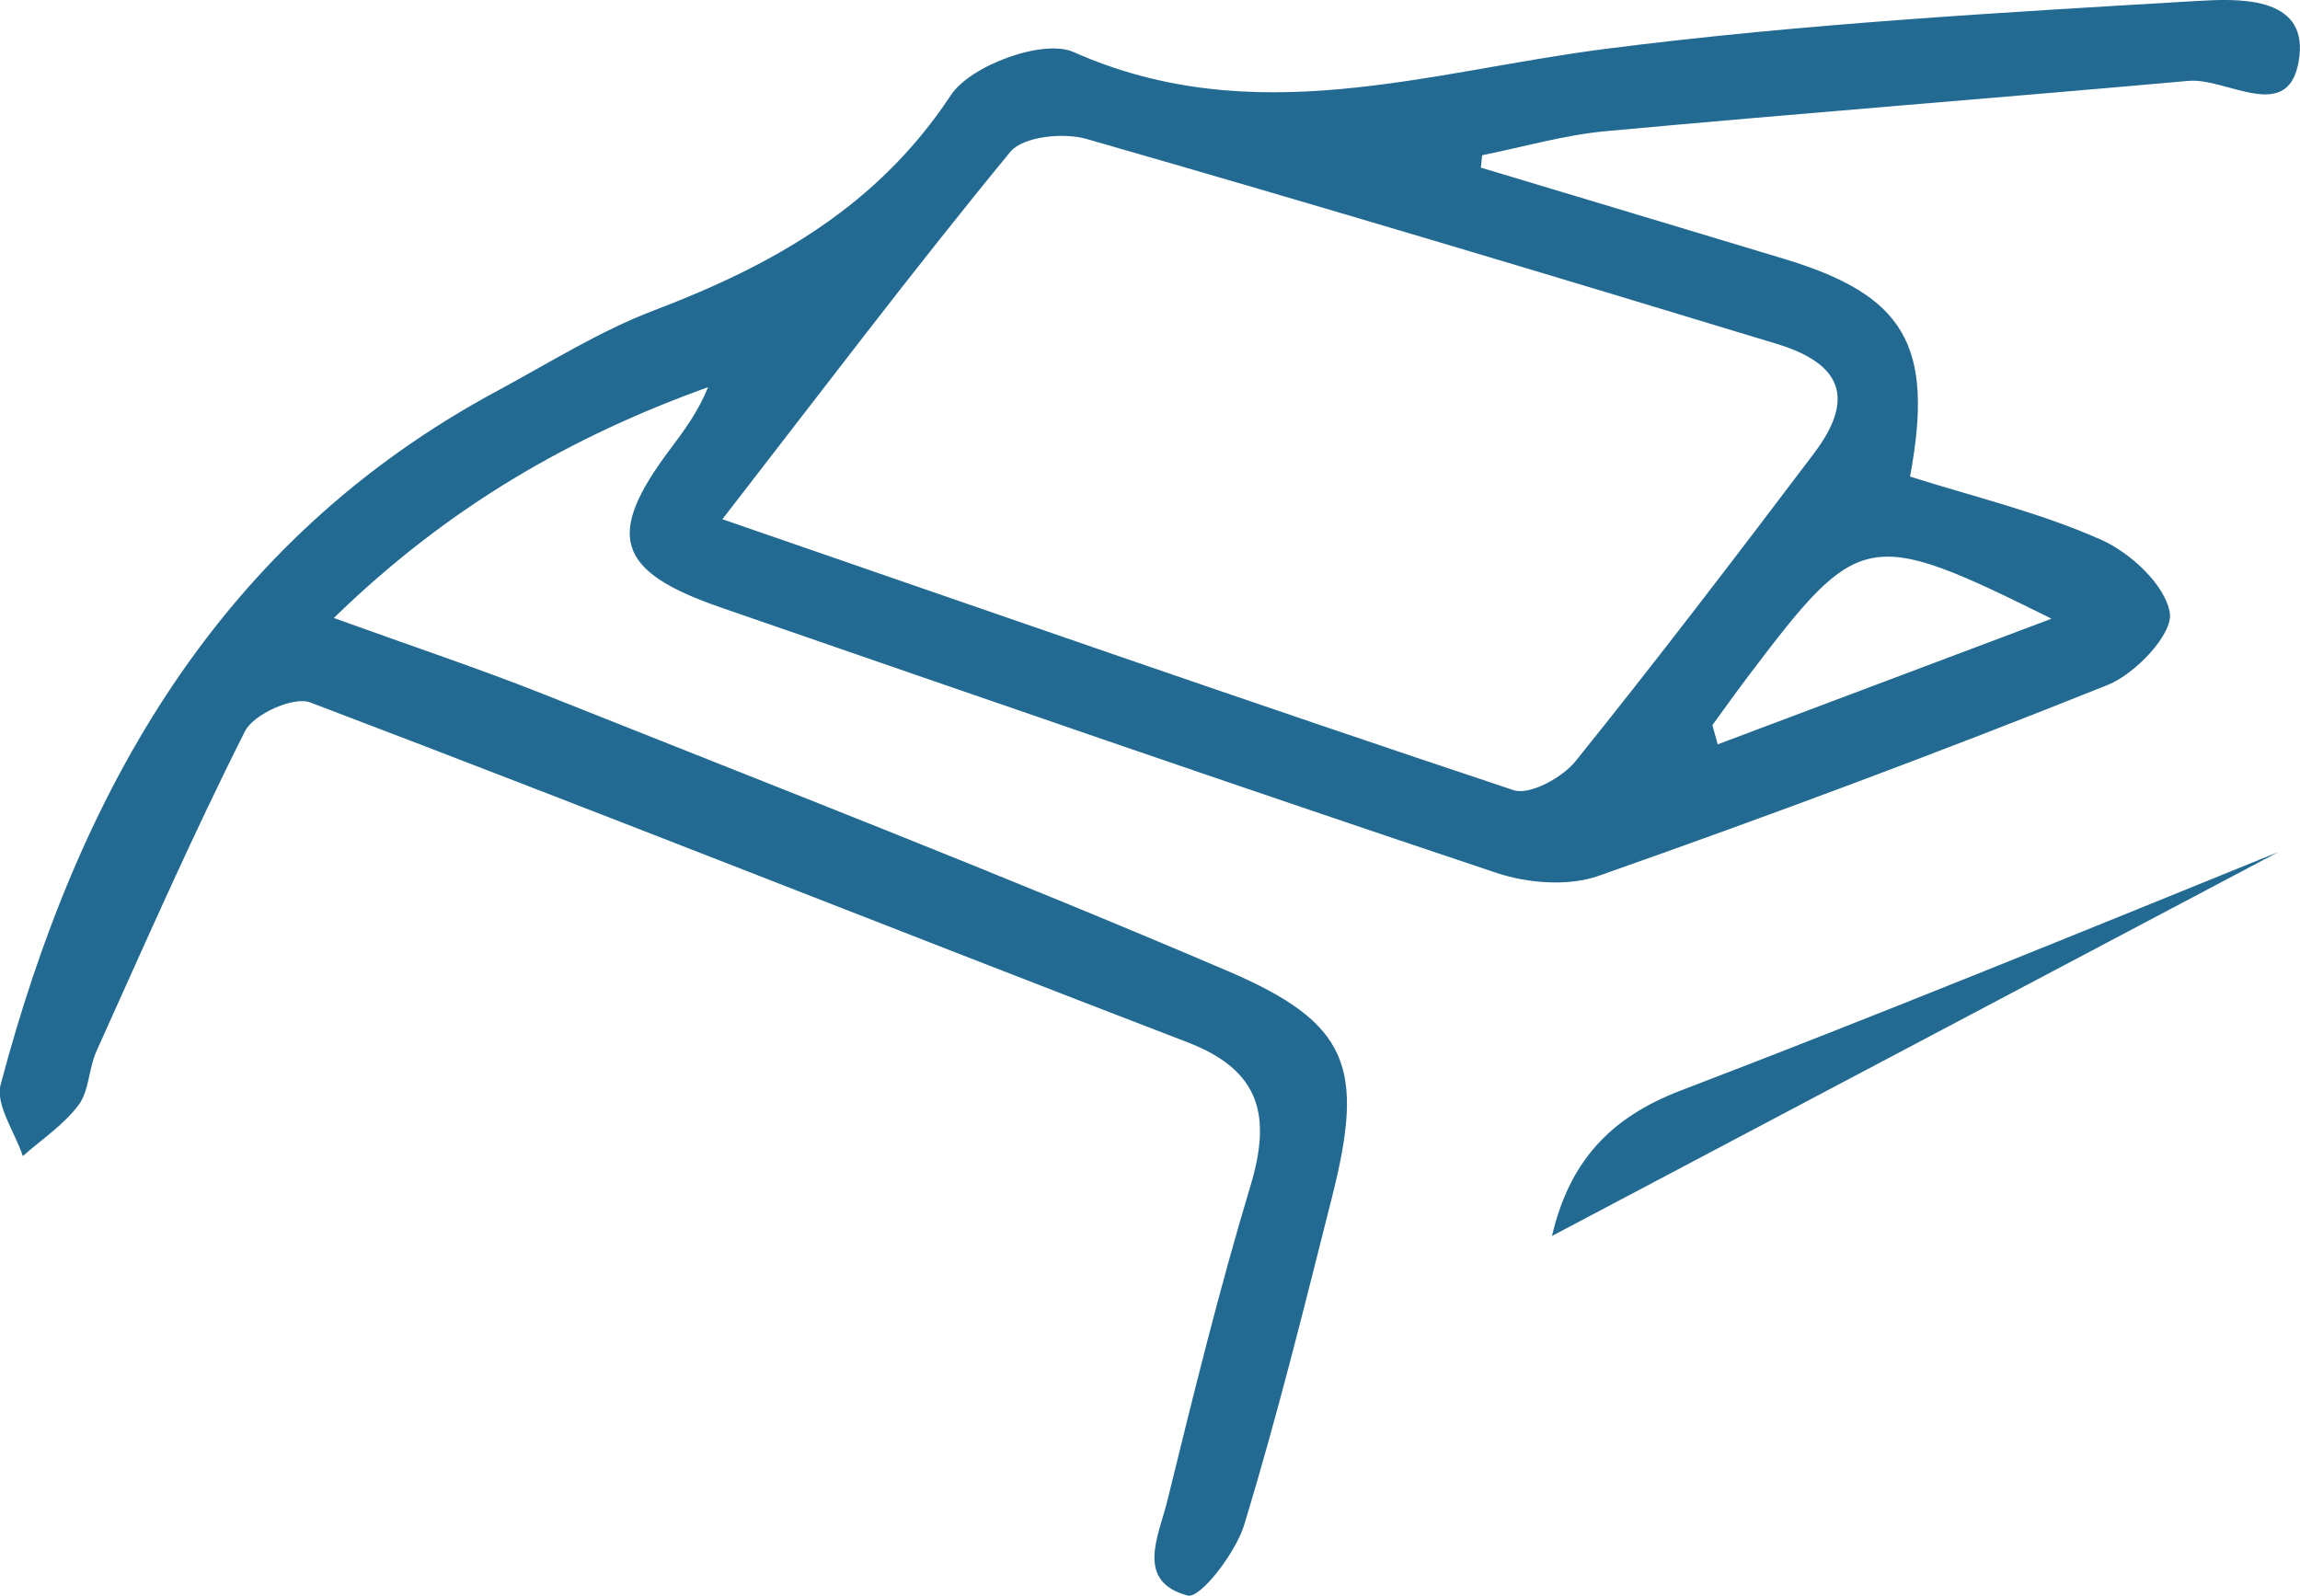 <svg width="98" height="68" viewBox="0 0 98 68" fill="none" xmlns="http://www.w3.org/2000/svg">
<g clip-path="url(#clip0_7_46)">
<path d="M63.11 7.147C67.413 8.443 71.71 9.727 76.014 11.03C81.144 12.58 82.429 14.7 81.385 20.309C84.077 21.163 86.901 21.835 89.508 22.992C90.77 23.549 92.266 24.93 92.454 26.123C92.592 27.014 90.993 28.709 89.822 29.182C82.646 32.059 75.398 34.76 68.102 37.328C66.822 37.776 65.102 37.643 63.774 37.201C52.724 33.506 41.709 29.691 30.695 25.881C26.247 24.342 25.788 22.816 28.565 19.128C29.162 18.334 29.754 17.529 30.17 16.499C24.34 18.595 19.089 21.593 14.225 26.335C17.52 27.528 20.417 28.491 23.254 29.618C32.958 33.488 42.699 37.268 52.301 41.374C57.486 43.591 58.149 45.481 56.767 50.968C55.584 55.656 54.42 60.362 53.013 64.984C52.645 66.183 51.136 68.133 50.605 67.994C48.354 67.394 49.374 65.438 49.73 63.99C50.835 59.49 51.939 54.99 53.273 50.562C54.172 47.583 53.744 45.62 50.581 44.409C38.112 39.618 25.704 34.675 13.217 29.933C12.511 29.666 10.809 30.43 10.441 31.156C8.184 35.632 6.168 40.23 4.104 44.809C3.778 45.535 3.802 46.48 3.35 47.086C2.716 47.934 1.78 48.552 0.972 49.266C0.634 48.243 -0.205 47.08 0.03 46.208C3.35 33.694 9.33 23.034 21.19 16.656C23.405 15.463 25.559 14.1 27.895 13.216C32.946 11.29 37.382 8.801 40.514 4.058C41.359 2.774 44.462 1.647 45.741 2.217C53.442 5.639 60.853 3.047 68.445 2.078C76.78 1.012 85.199 0.539 93.6 0.042C95.266 -0.054 98.278 -0.212 97.976 2.392C97.626 5.397 94.916 3.301 93.256 3.446C84.982 4.185 76.696 4.827 68.421 5.59C66.647 5.754 64.909 6.263 63.153 6.614C63.135 6.79 63.116 6.971 63.098 7.147H63.11ZM30.78 22.126C42.307 26.105 53.37 29.969 64.486 33.67C65.174 33.9 66.556 33.143 67.124 32.447C70.594 28.14 73.95 23.737 77.287 19.327C79.025 17.026 78.542 15.518 75.7 14.652C65.917 11.678 56.115 8.74 46.284 5.918C45.306 5.639 43.592 5.815 43.049 6.469C38.921 11.49 34.998 16.687 30.78 22.126ZM72.96 30.89L73.189 31.72C77.8 29.981 82.411 28.249 87.414 26.365C79.587 22.483 79.23 22.556 74.547 28.74C74.01 29.448 73.491 30.175 72.966 30.896L72.96 30.89Z" fill="#236A92"/>
<path d="M97.083 36.305C88.609 39.745 80.148 43.209 71.608 46.474C68.578 47.631 66.864 49.527 66.128 52.67" fill="#236A92"/>
</g>
<defs>
<clipPath id="clip0_7_46">
<rect width="98" height="68" fill="white"/>
</clipPath>
</defs>
</svg>
